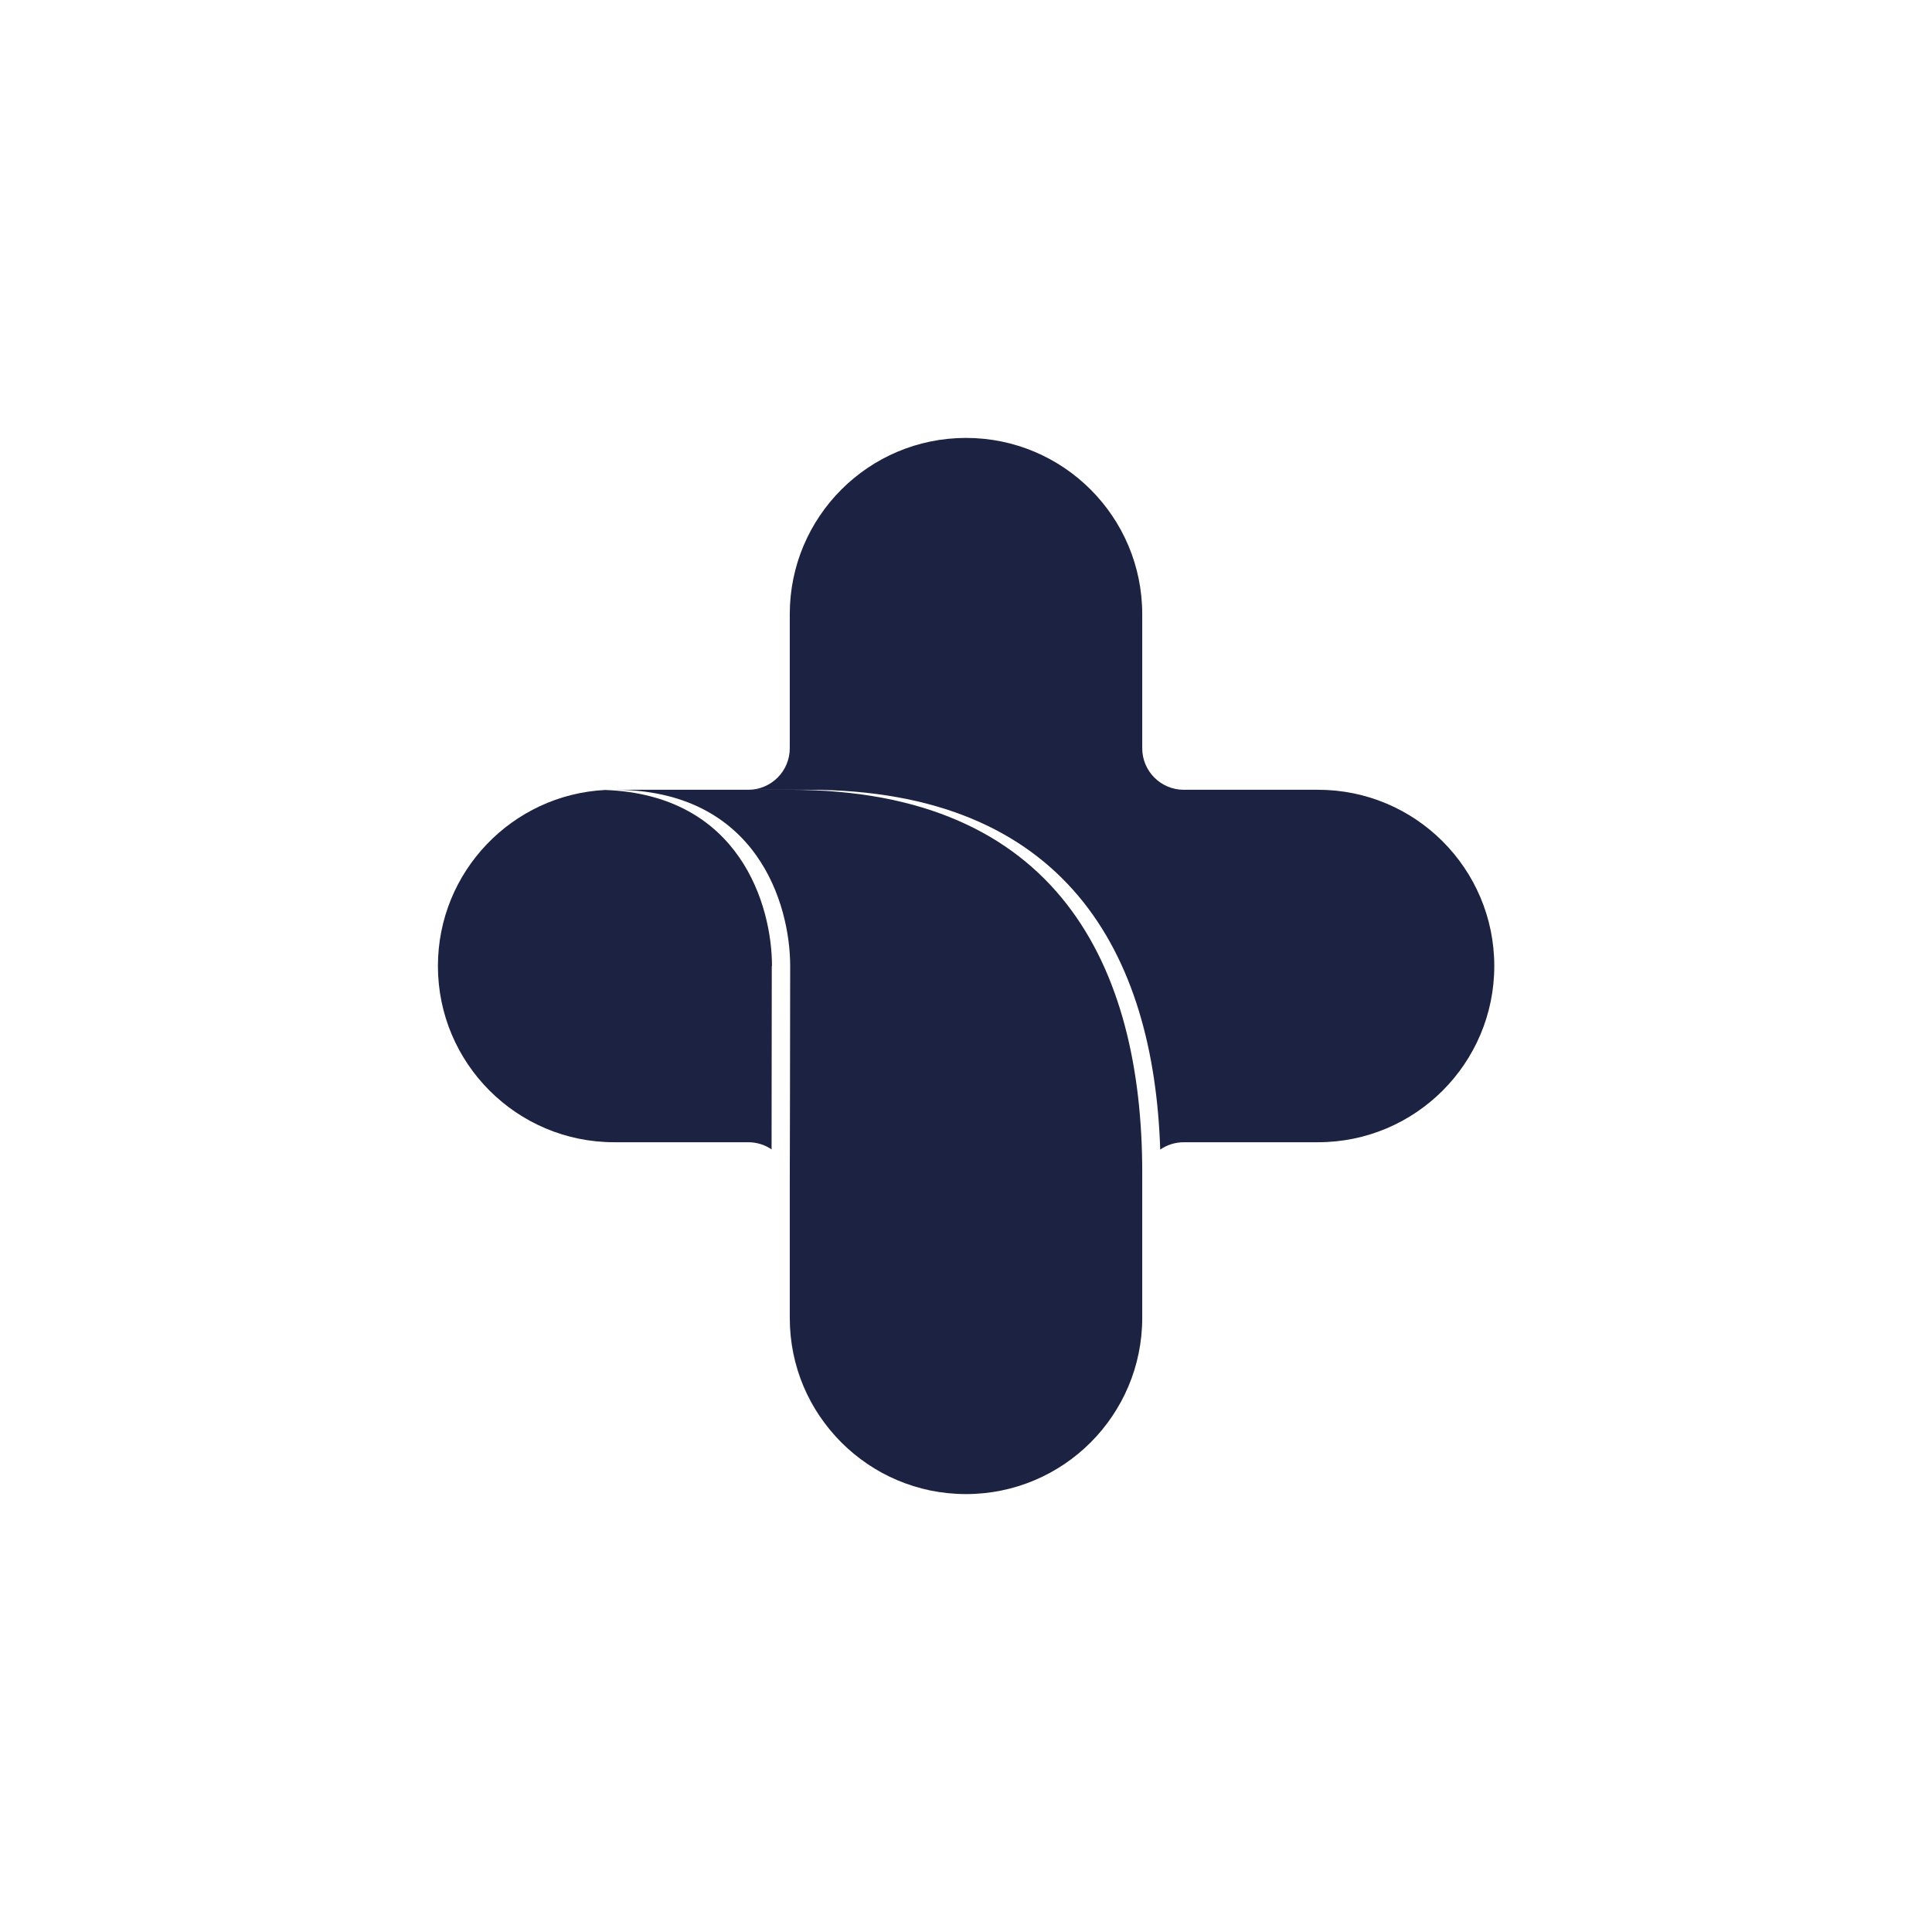 <?xml version="1.0" encoding="UTF-8"?>
<svg id="Camada_1" data-name="Camada 1" xmlns="http://www.w3.org/2000/svg" version="1.1" viewBox="0 0 945 945">
  <defs>
    <style>
      .cls-1 {
        fill: #1c2342;
        stroke-width: 0px;
      }
    </style>
  </defs>
  <path class="cls-1" d="M386.5,386.3h-86c69.8,0,86,56,86,86.2s-.2,106.5-.2,106.5v65.6c0,47.6,38.6,86.2,86.2,86.2h0c47.6,0,86.2-38.6,86.2-86.2v-71.1c0-101-41.5-187.2-172.2-187.2Z"/>
  <g>
    <path class="cls-1" d="M408.7,702.5c1.9,2,3.8,4,5.8,5.8-2-1.9-4-3.8-5.8-5.8Z"/>
    <path class="cls-1" d="M377.6,472.5c0-29.5-15.6-83.7-81.6-86.1-45.5,2.3-81.8,40-81.8,86.1h0c0,47.6,38.6,86.2,86.2,86.2h65.6c4.2,0,8.2,1.3,11.4,3.5,0-24.2.1-68.5.1-89.7Z"/>
    <path class="cls-1" d="M386.3,644.6h0c0,19.3,6.4,37.2,17.1,51.6-10.8-14.4-17.1-32.2-17.1-51.6h0Z"/>
    <path class="cls-1" d="M644.6,386.3h-65.6c-11.2,0-20.3-9.1-20.3-20.3v-65.6c0-47.6-38.6-86.2-86.2-86.2h0c-47.6,0-86.2,38.6-86.2,86.2v65.6c0,11.2-9.1,20.3-20.3,20.3h29.4c125.9,0,169,80,172.1,176,3.3-2.3,7.3-3.6,11.6-3.6h65.6c47.6,0,86.2-38.6,86.2-86.2h0c0-47.6-38.6-86.2-86.2-86.2Z"/>
    <path class="cls-1" d="M459.4,729.8c-2.9-.4-5.7-1-8.4-1.7,2.8.7,5.6,1.3,8.4,1.7Z"/>
    <path class="cls-1" d="M435.1,722.3c-3.8-1.8-7.4-3.9-10.8-6.2,3.4,2.3,7.1,4.4,10.8,6.2Z"/>
  </g>
</svg>
